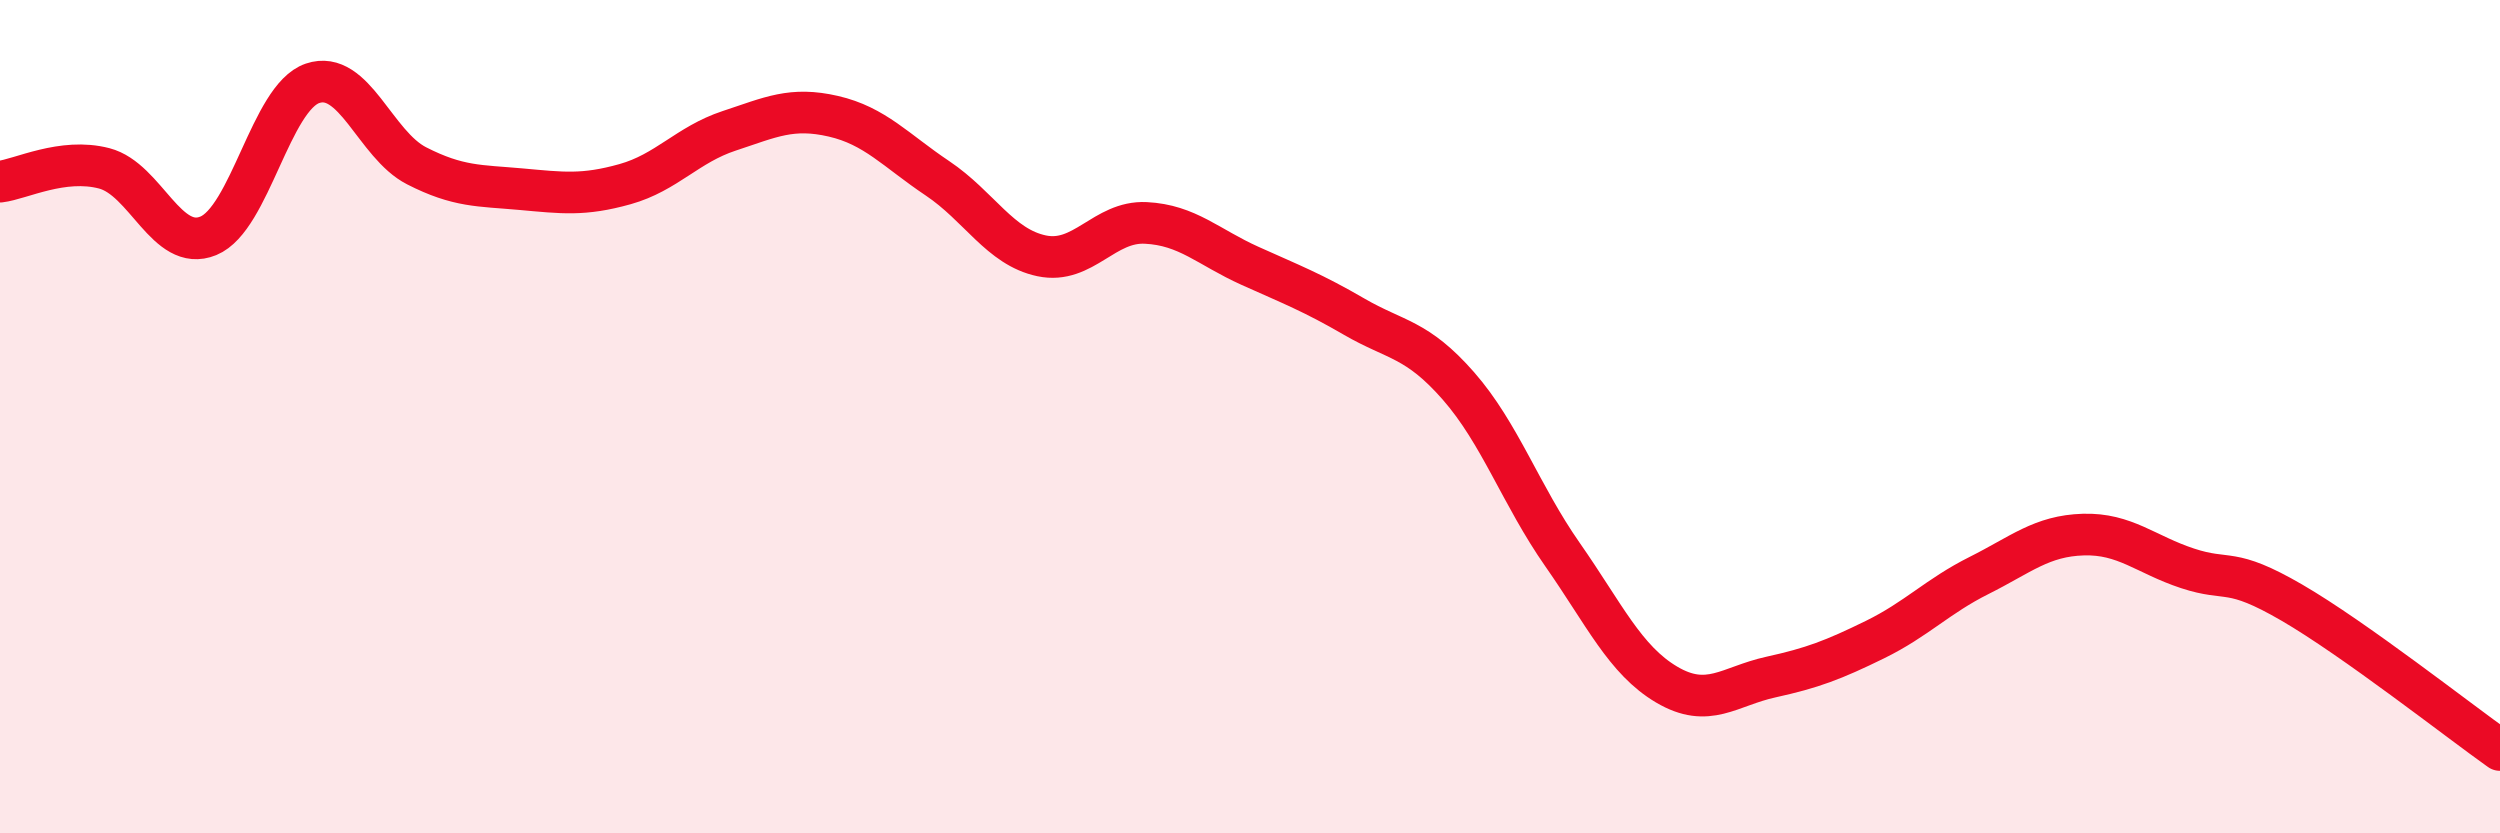 
    <svg width="60" height="20" viewBox="0 0 60 20" xmlns="http://www.w3.org/2000/svg">
      <path
        d="M 0,4.36 C 0.5,4.3 1.5,3.78 2.5,4.04 C 3.5,4.3 4,6.07 5,5.66 C 6,5.25 6.5,2.34 7.5,2 C 8.5,1.66 9,3.47 10,3.98 C 11,4.49 11.5,4.45 12.5,4.54 C 13.5,4.63 14,4.7 15,4.42 C 16,4.14 16.5,3.47 17.5,3.14 C 18.5,2.81 19,2.56 20,2.79 C 21,3.02 21.5,3.61 22.5,4.28 C 23.5,4.95 24,5.93 25,6.14 C 26,6.35 26.5,5.3 27.5,5.35 C 28.5,5.4 29,5.93 30,6.38 C 31,6.83 31.5,7.02 32.5,7.6 C 33.5,8.18 34,8.12 35,9.26 C 36,10.4 36.5,11.88 37.5,13.31 C 38.5,14.74 39,15.84 40,16.43 C 41,17.02 41.5,16.47 42.5,16.25 C 43.5,16.03 44,15.84 45,15.35 C 46,14.86 46.5,14.31 47.5,13.81 C 48.5,13.31 49,12.86 50,12.83 C 51,12.8 51.5,13.31 52.5,13.64 C 53.5,13.97 53.5,13.59 55,14.46 C 56.5,15.33 59,17.29 60,18L60 20L0 20Z"
        fill="#EB0A25"
        opacity="0.1"
        stroke-linecap="round"
        stroke-linejoin="round"
      />
      <path
        d="M 0,4.36 C 0.5,4.3 1.5,3.78 2.5,4.04 C 3.5,4.3 4,6.07 5,5.66 C 6,5.25 6.5,2.34 7.5,2 C 8.5,1.66 9,3.47 10,3.98 C 11,4.49 11.5,4.45 12.5,4.54 C 13.5,4.63 14,4.7 15,4.42 C 16,4.14 16.5,3.47 17.5,3.14 C 18.5,2.81 19,2.56 20,2.79 C 21,3.02 21.5,3.61 22.5,4.28 C 23.5,4.95 24,5.93 25,6.14 C 26,6.35 26.5,5.3 27.5,5.35 C 28.5,5.4 29,5.93 30,6.38 C 31,6.83 31.5,7.02 32.5,7.6 C 33.5,8.18 34,8.12 35,9.26 C 36,10.4 36.5,11.88 37.5,13.31 C 38.5,14.74 39,15.84 40,16.43 C 41,17.02 41.5,16.47 42.5,16.25 C 43.5,16.03 44,15.84 45,15.35 C 46,14.86 46.5,14.31 47.5,13.81 C 48.5,13.31 49,12.86 50,12.83 C 51,12.8 51.5,13.31 52.5,13.64 C 53.5,13.97 53.5,13.59 55,14.46 C 56.5,15.33 59,17.29 60,18"
        stroke="#EB0A25"
        stroke-width="1"
        fill="none"
        stroke-linecap="round"
        stroke-linejoin="round"
      />
    </svg>
  